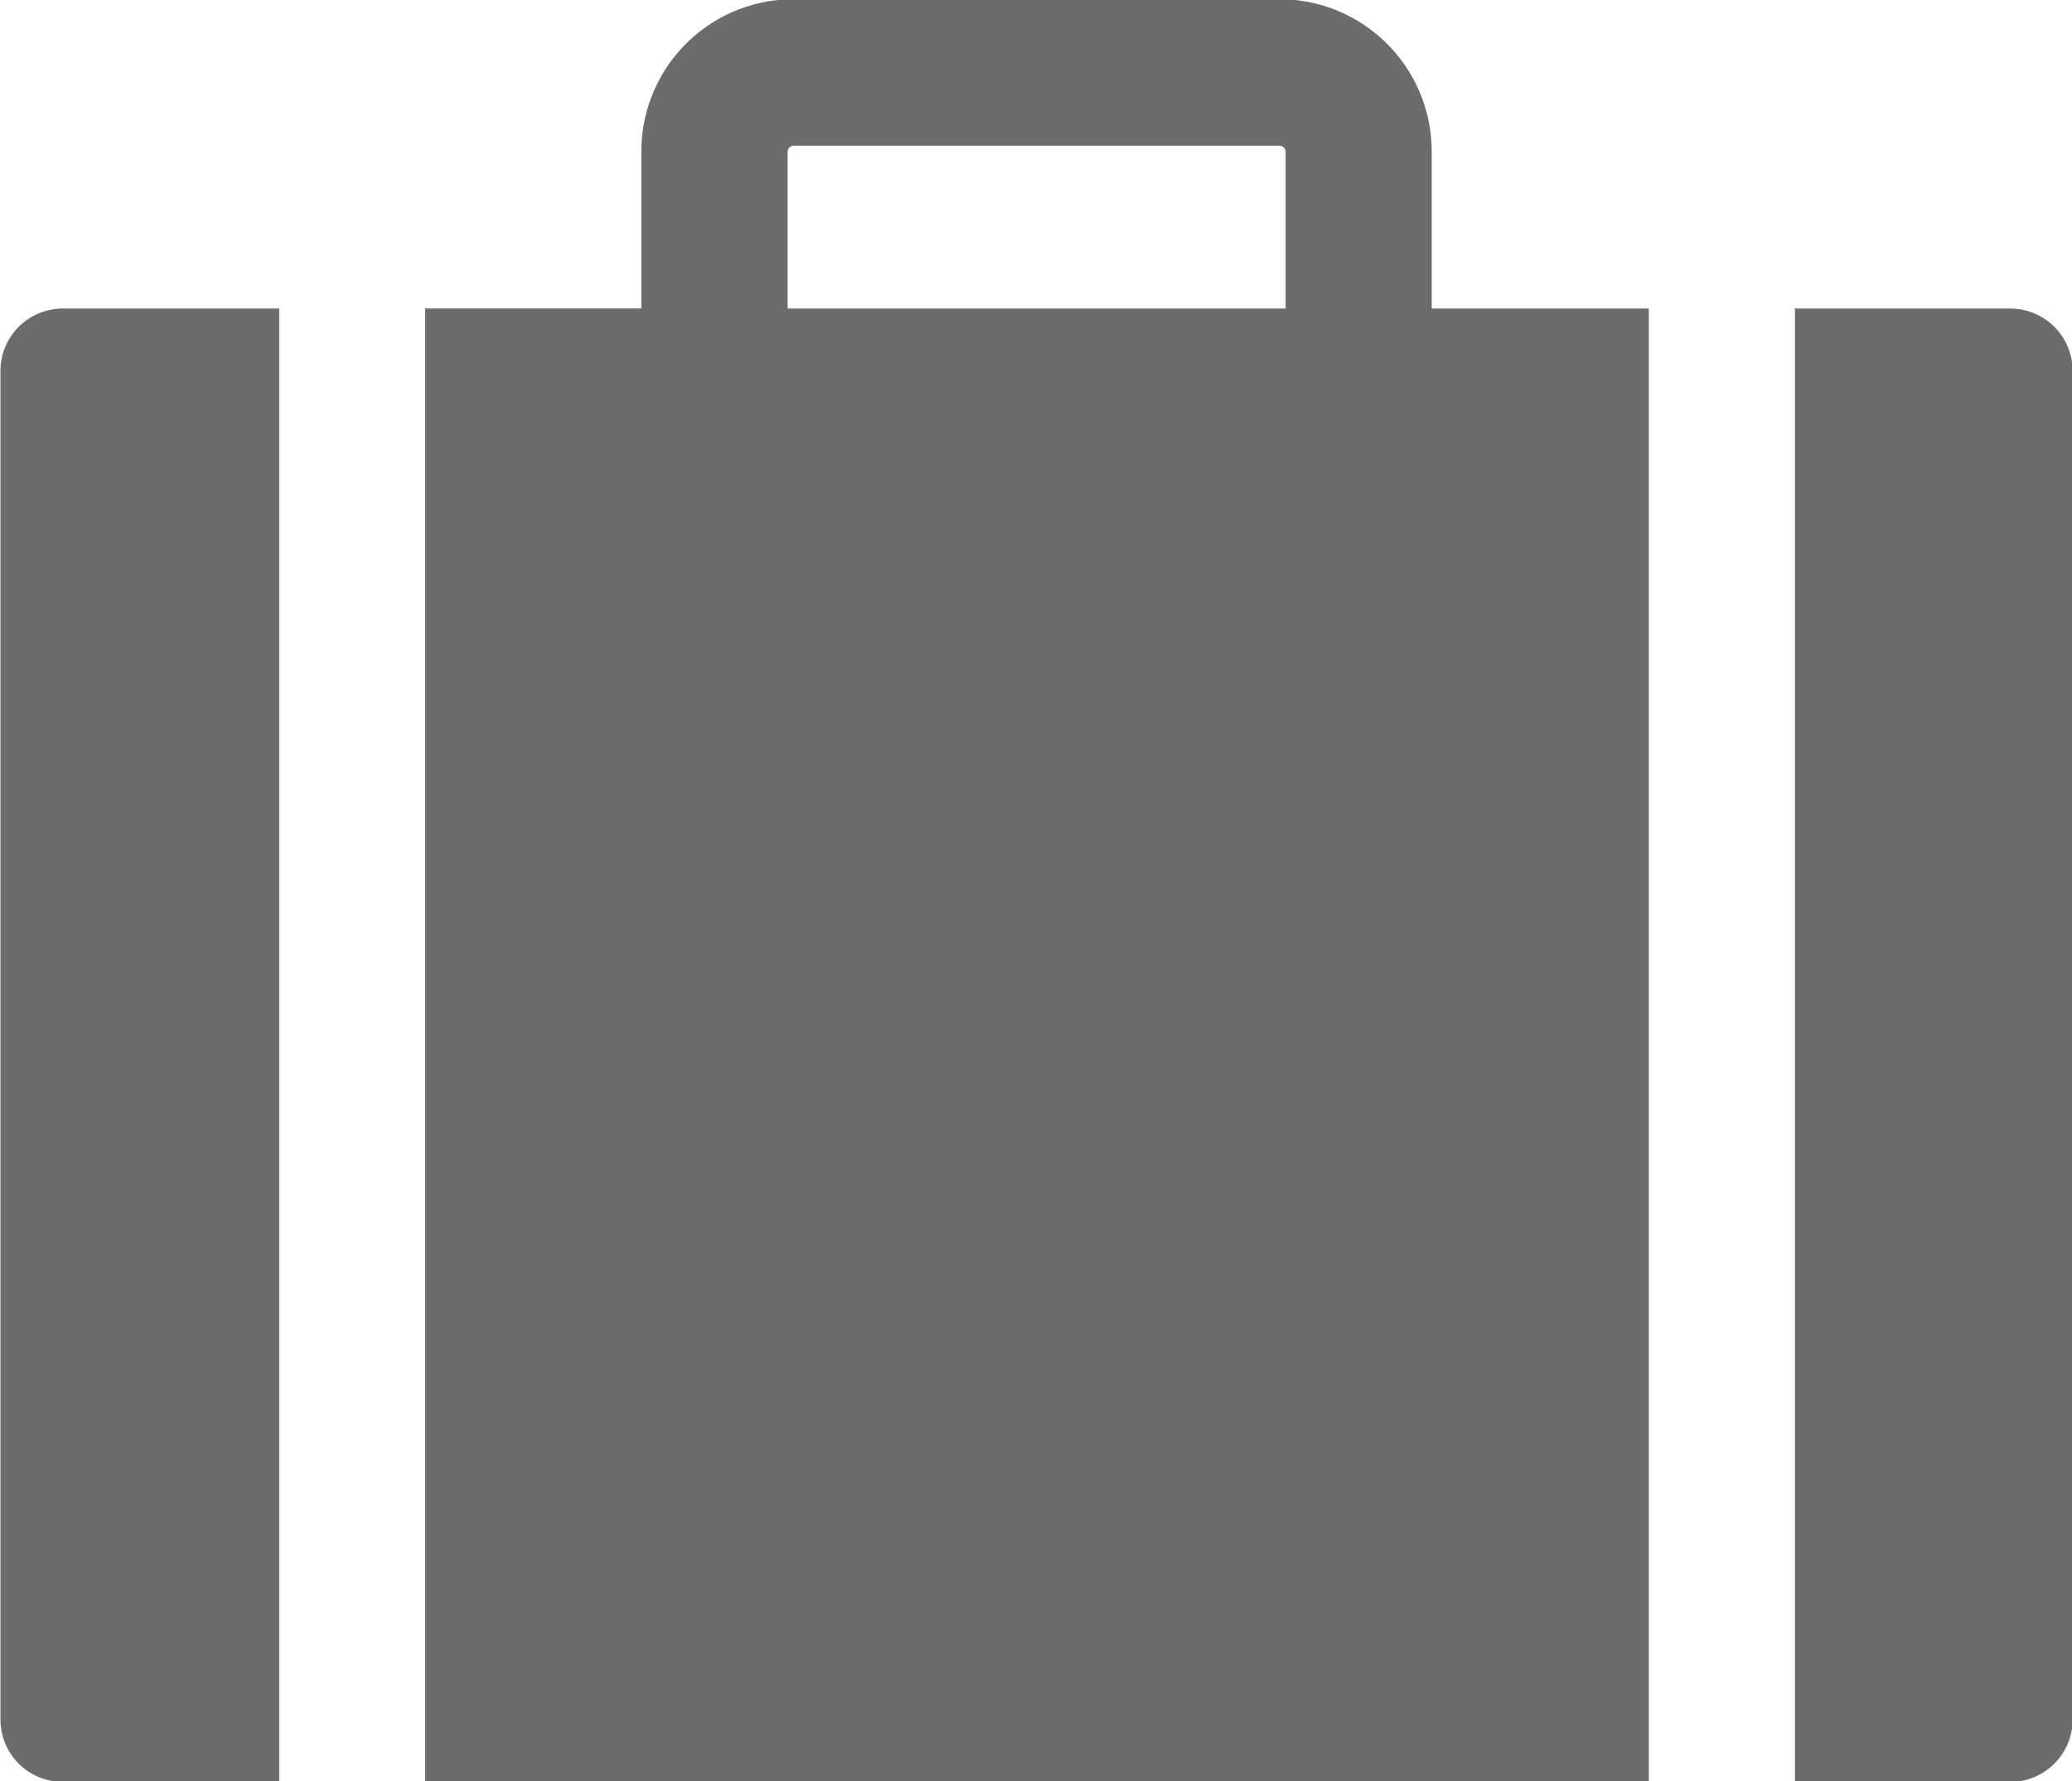 <svg xmlns="http://www.w3.org/2000/svg" width="35.625" height="30.625" viewBox="0 0 35.625 30.625">
<defs>
    <style>
      .cls-1 {
        fill: #6c6c6c;
        fill-rule: evenodd;
      }
    </style>
  </defs>
  <path class="cls-1" d="M41.42,270.274h3.725c0,0.009,0,.017,0,0.027v25.307H41.42a1.072,1.072,0,0,1-1.068-1.069v-23.2A1.072,1.072,0,0,1,41.42,270.274Zm33.49,0H71.2c0,0.009.006,0.017,0.006,0.027v25.307H74.91a1.073,1.073,0,0,0,1.07-1.069v-23.2A1.073,1.073,0,0,0,74.91,270.274Zm-9.949,0h3.732c0,0.009,0,.017,0,0.027v25.307H47.654V270.3c0-.01-0.006-0.018-0.006-0.027h3.723v-2.7a2.619,2.619,0,0,1,2.615-2.618h8.359a2.62,2.62,0,0,1,2.615,2.618v2.7Zm-11.076,0h8.563v-2.7a0.107,0.107,0,0,0-.1-0.1H53.986a0.107,0.107,0,0,0-.1.1v2.7Z" transform="translate(-40.344 -264.969)"/>
</svg>
